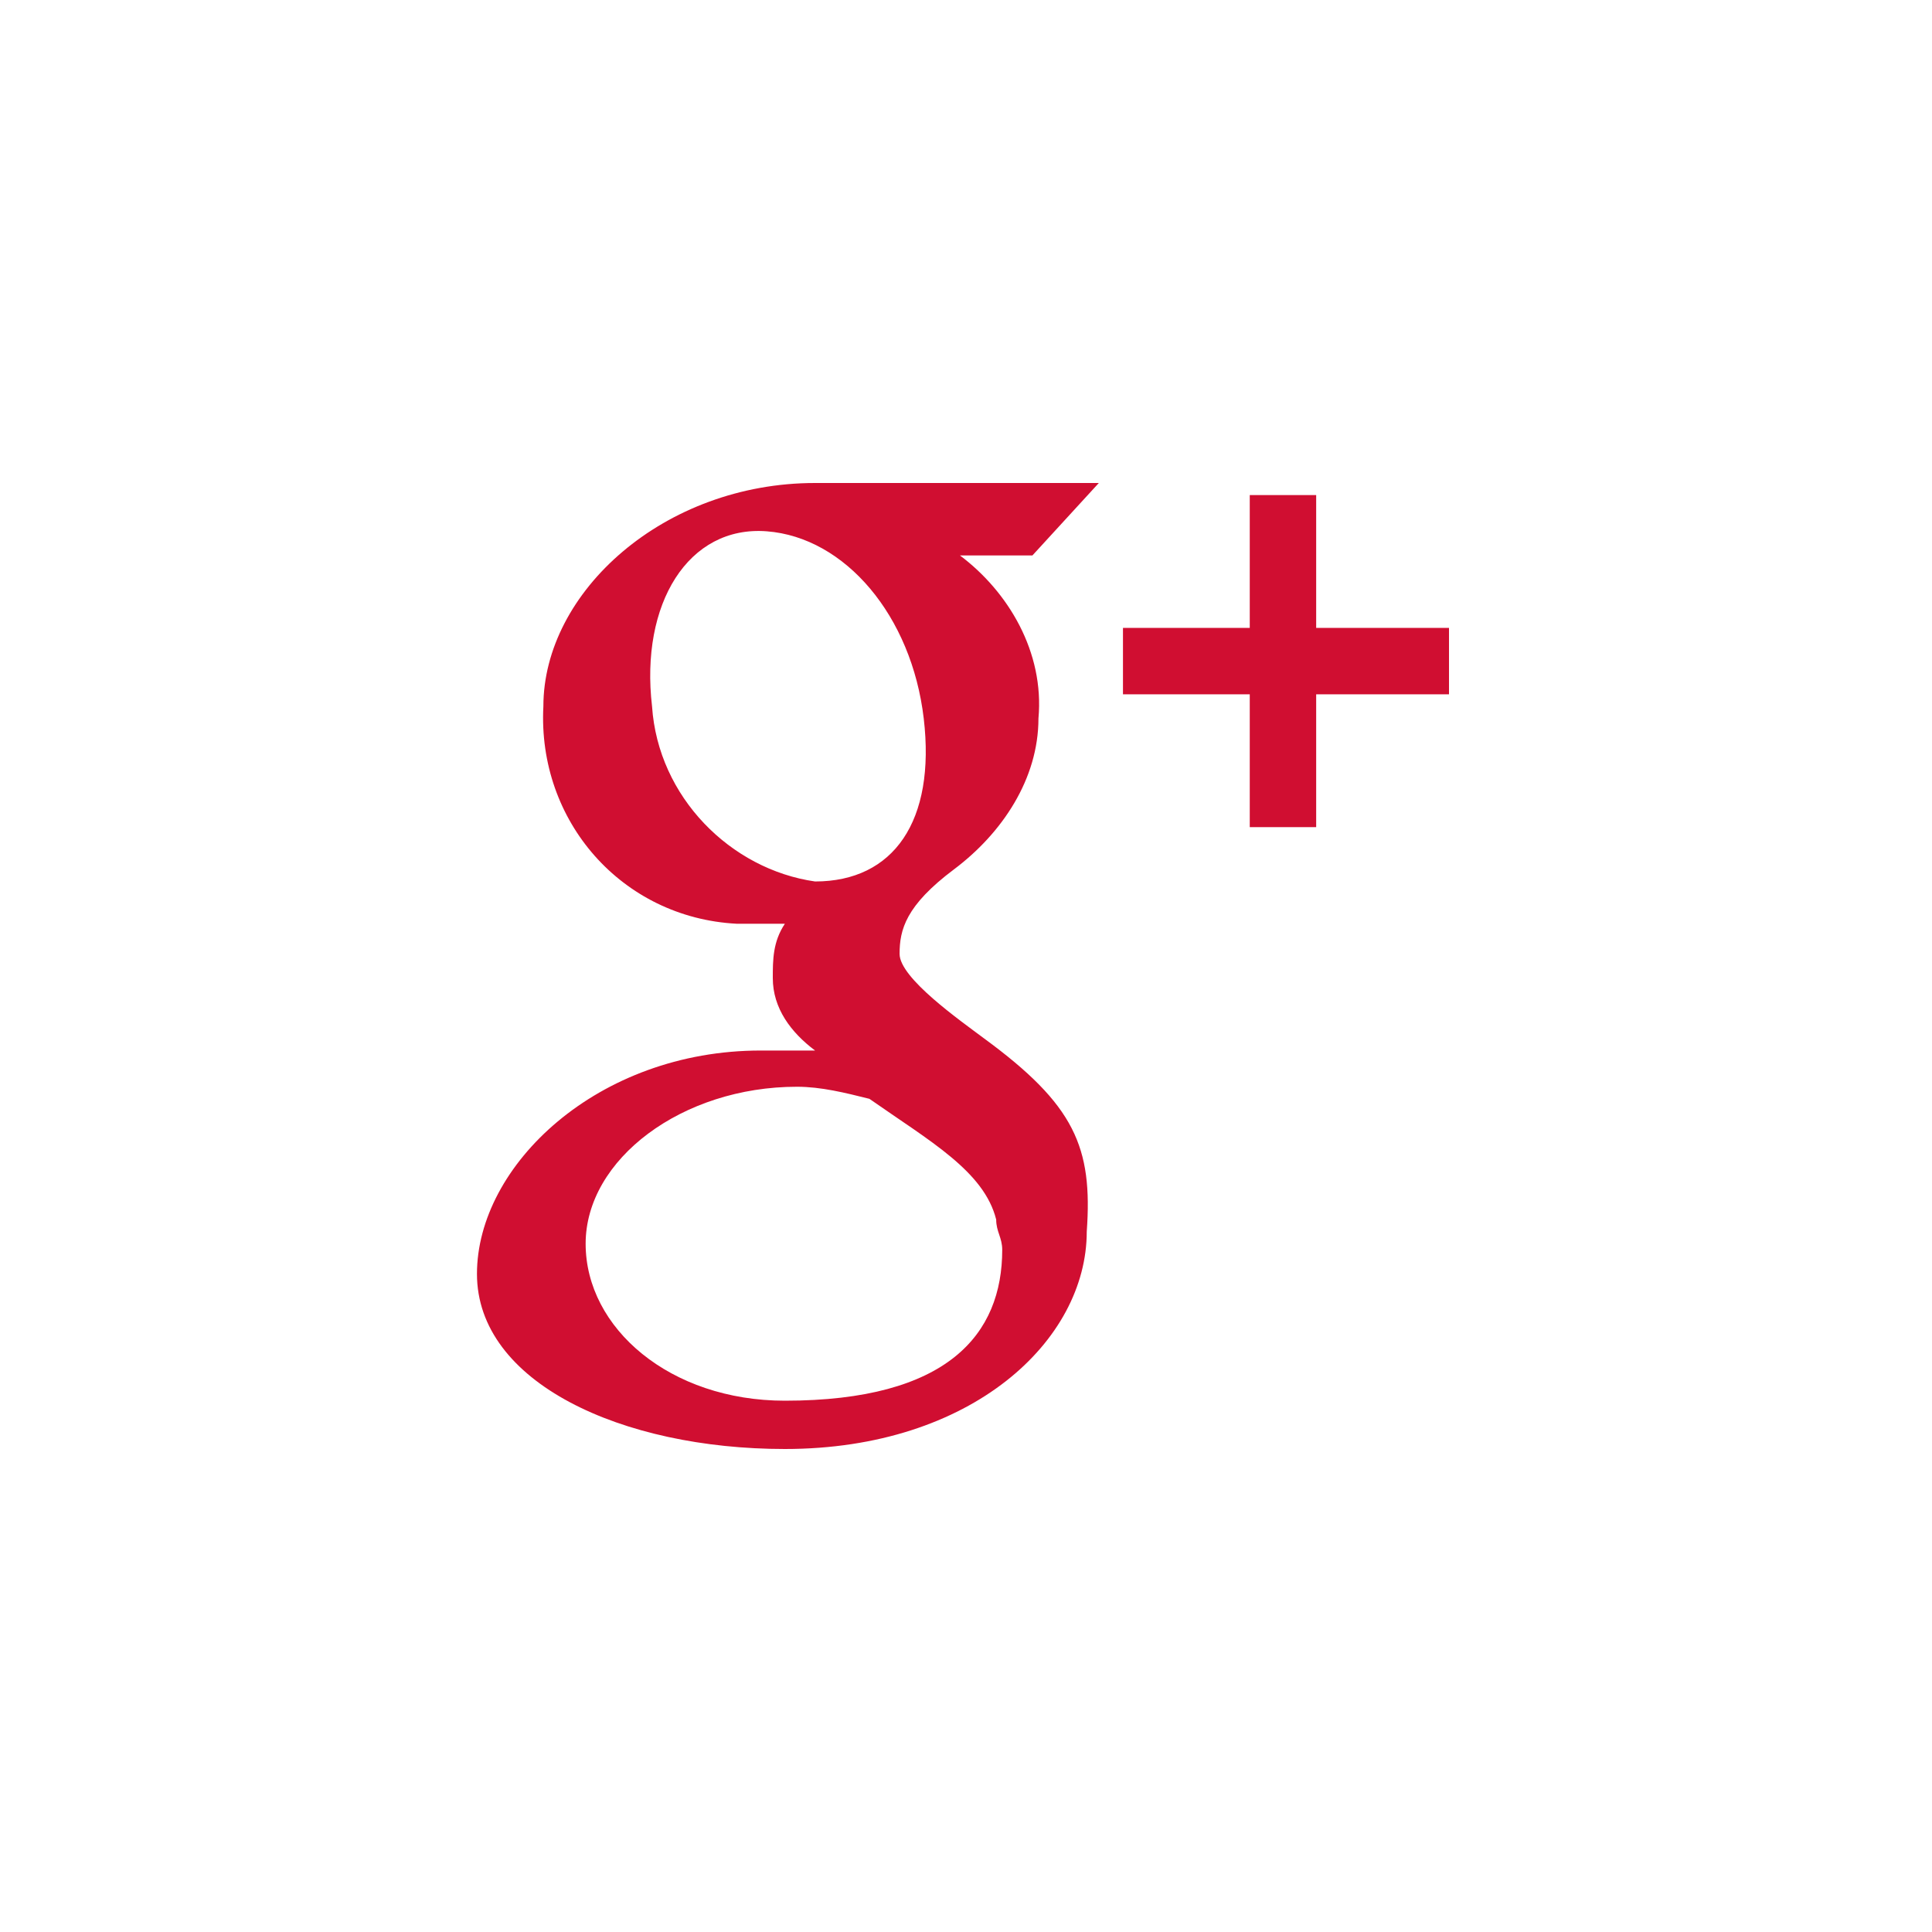 <?xml version="1.0" encoding="utf-8"?>
<!-- Generator: Adobe Illustrator 21.0.2, SVG Export Plug-In . SVG Version: 6.00 Build 0)  -->
<svg version="1.1" id="レイヤー_1" xmlns="http://www.w3.org/2000/svg" xmlns:xlink="http://www.w3.org/1999/xlink" x="0px"
	 y="0px" viewBox="0 0 32 32" style="enable-background:new 0 0 32 32;" xml:space="preserve">
<style type="text/css">
	.st0{fill:none;}
	.st1{fill:#D00E31;}
</style>
<title>googlePlus</title>
<rect y="0" class="st0" width="32" height="32"/>
<polygon class="st1" points="24,11.5 21.8,11.5 21.8,13.7 20.7,13.7 20.7,11.5 18.6,11.5 18.6,10.4 20.7,10.4 20.7,8.2 21.8,8.2 
	21.8,10.4 24,10.4 "/>
<path class="st1" d="M16.3,17.2c-0.4-0.3-1.4-1-1.4-1.4c0-0.4,0.1-0.8,0.9-1.4c0.8-0.6,1.4-1.5,1.4-2.5c0.1-1.1-0.5-2.1-1.3-2.7h1.2
	L18.2,8h-4.7C11,8,9,9.8,9,11.7c-0.1,1.9,1.3,3.5,3.2,3.6c0.1,0,0.2,0,0.3,0H13c-0.2,0.3-0.2,0.6-0.2,0.9c0,0.5,0.3,0.9,0.7,1.2
	h-0.9c-2.7,0-4.7,1.9-4.7,3.7S10.3,24,13,24c3.1,0,5-1.8,5-3.6C18.1,19,17.8,18.3,16.3,17.2z M10.8,11.7c-0.2-1.7,0.6-3,1.9-2.9
	s2.4,1.4,2.6,3.1s-0.5,2.7-1.8,2.7C12.1,14.4,10.9,13.2,10.8,11.7z M13,23.2c-1.9,0-3.3-1.2-3.3-2.6s1.6-2.6,3.5-2.6
	c0.4,0,0.8,0.1,1.2,0.2c1,0.7,1.9,1.2,2.1,2c0,0.2,0.1,0.3,0.1,0.5C16.6,22.1,15.7,23.2,13,23.2L13,23.2z"/>
</svg>
